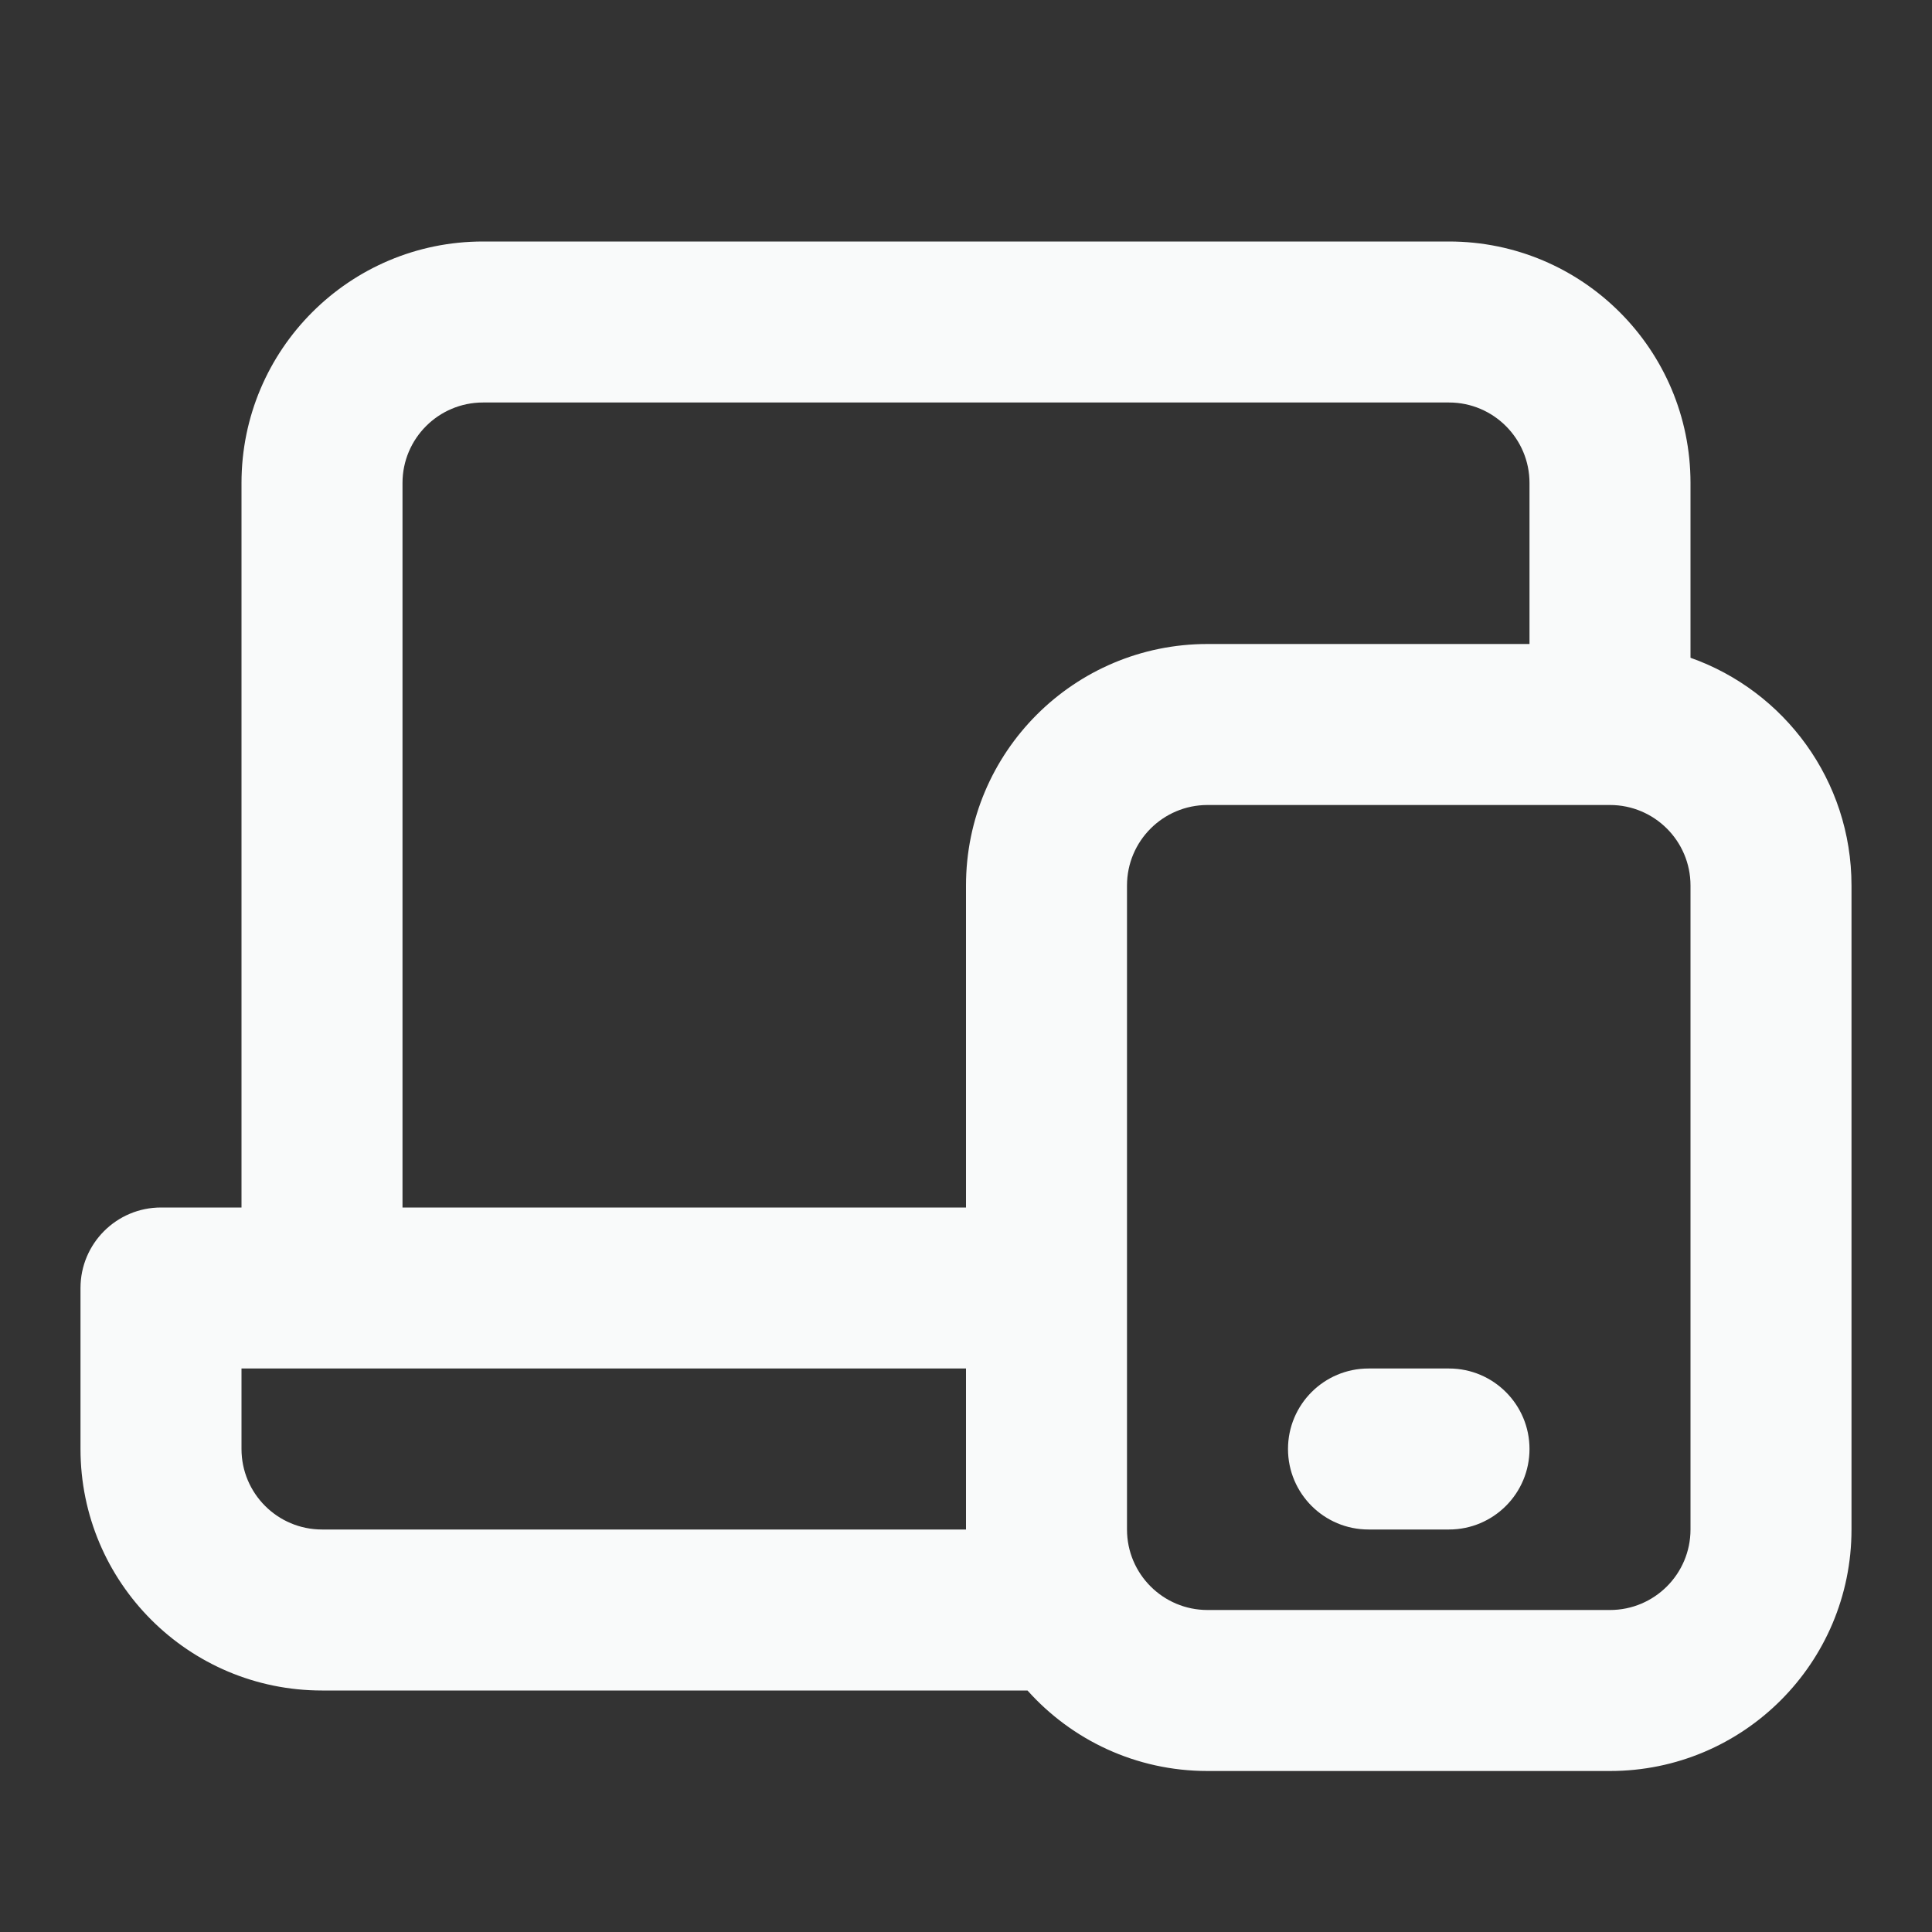 <svg width="24" height="24" viewBox="0 0 24 24" fill="none" xmlns="http://www.w3.org/2000/svg">
<rect x="0" y="0" width="24" height="24" fill="#333333" stroke="none"/>
<path fill-rule="evenodd" clip-rule="evenodd" d="M3 6C3 4.343 4.343 3 6 3H18C19.657 3 21 4.343 21 6V8.171C22.165 8.583 23 9.694 23 11V19C23 20.657 21.657 22 20 22H15C14.111 22 13.313 21.614 12.764 21H4C2.343 21 1 19.657 1 18V16C1 15.448 1.448 15 2 15H3V6ZM3 17V18C3 18.552 3.448 19 4 19H12V17H3ZM12 15H5V6C5 5.448 5.448 5 6 5H18C18.552 5 19 5.448 19 6V8H15C13.343 8 12 9.343 12 11V15ZM14 19C14 19.552 14.448 20 15 20H20C20.552 20 21 19.552 21 19V11C21 10.448 20.552 10 20 10H15C14.448 10 14 10.448 14 11V19ZM16 18C16 17.448 16.448 17 17 17H18C18.552 17 19 17.448 19 18C19 18.552 18.552 19 18 19H17C16.448 19 16 18.552 16 18Z" fill="#F9FAFA"/>
</svg>
